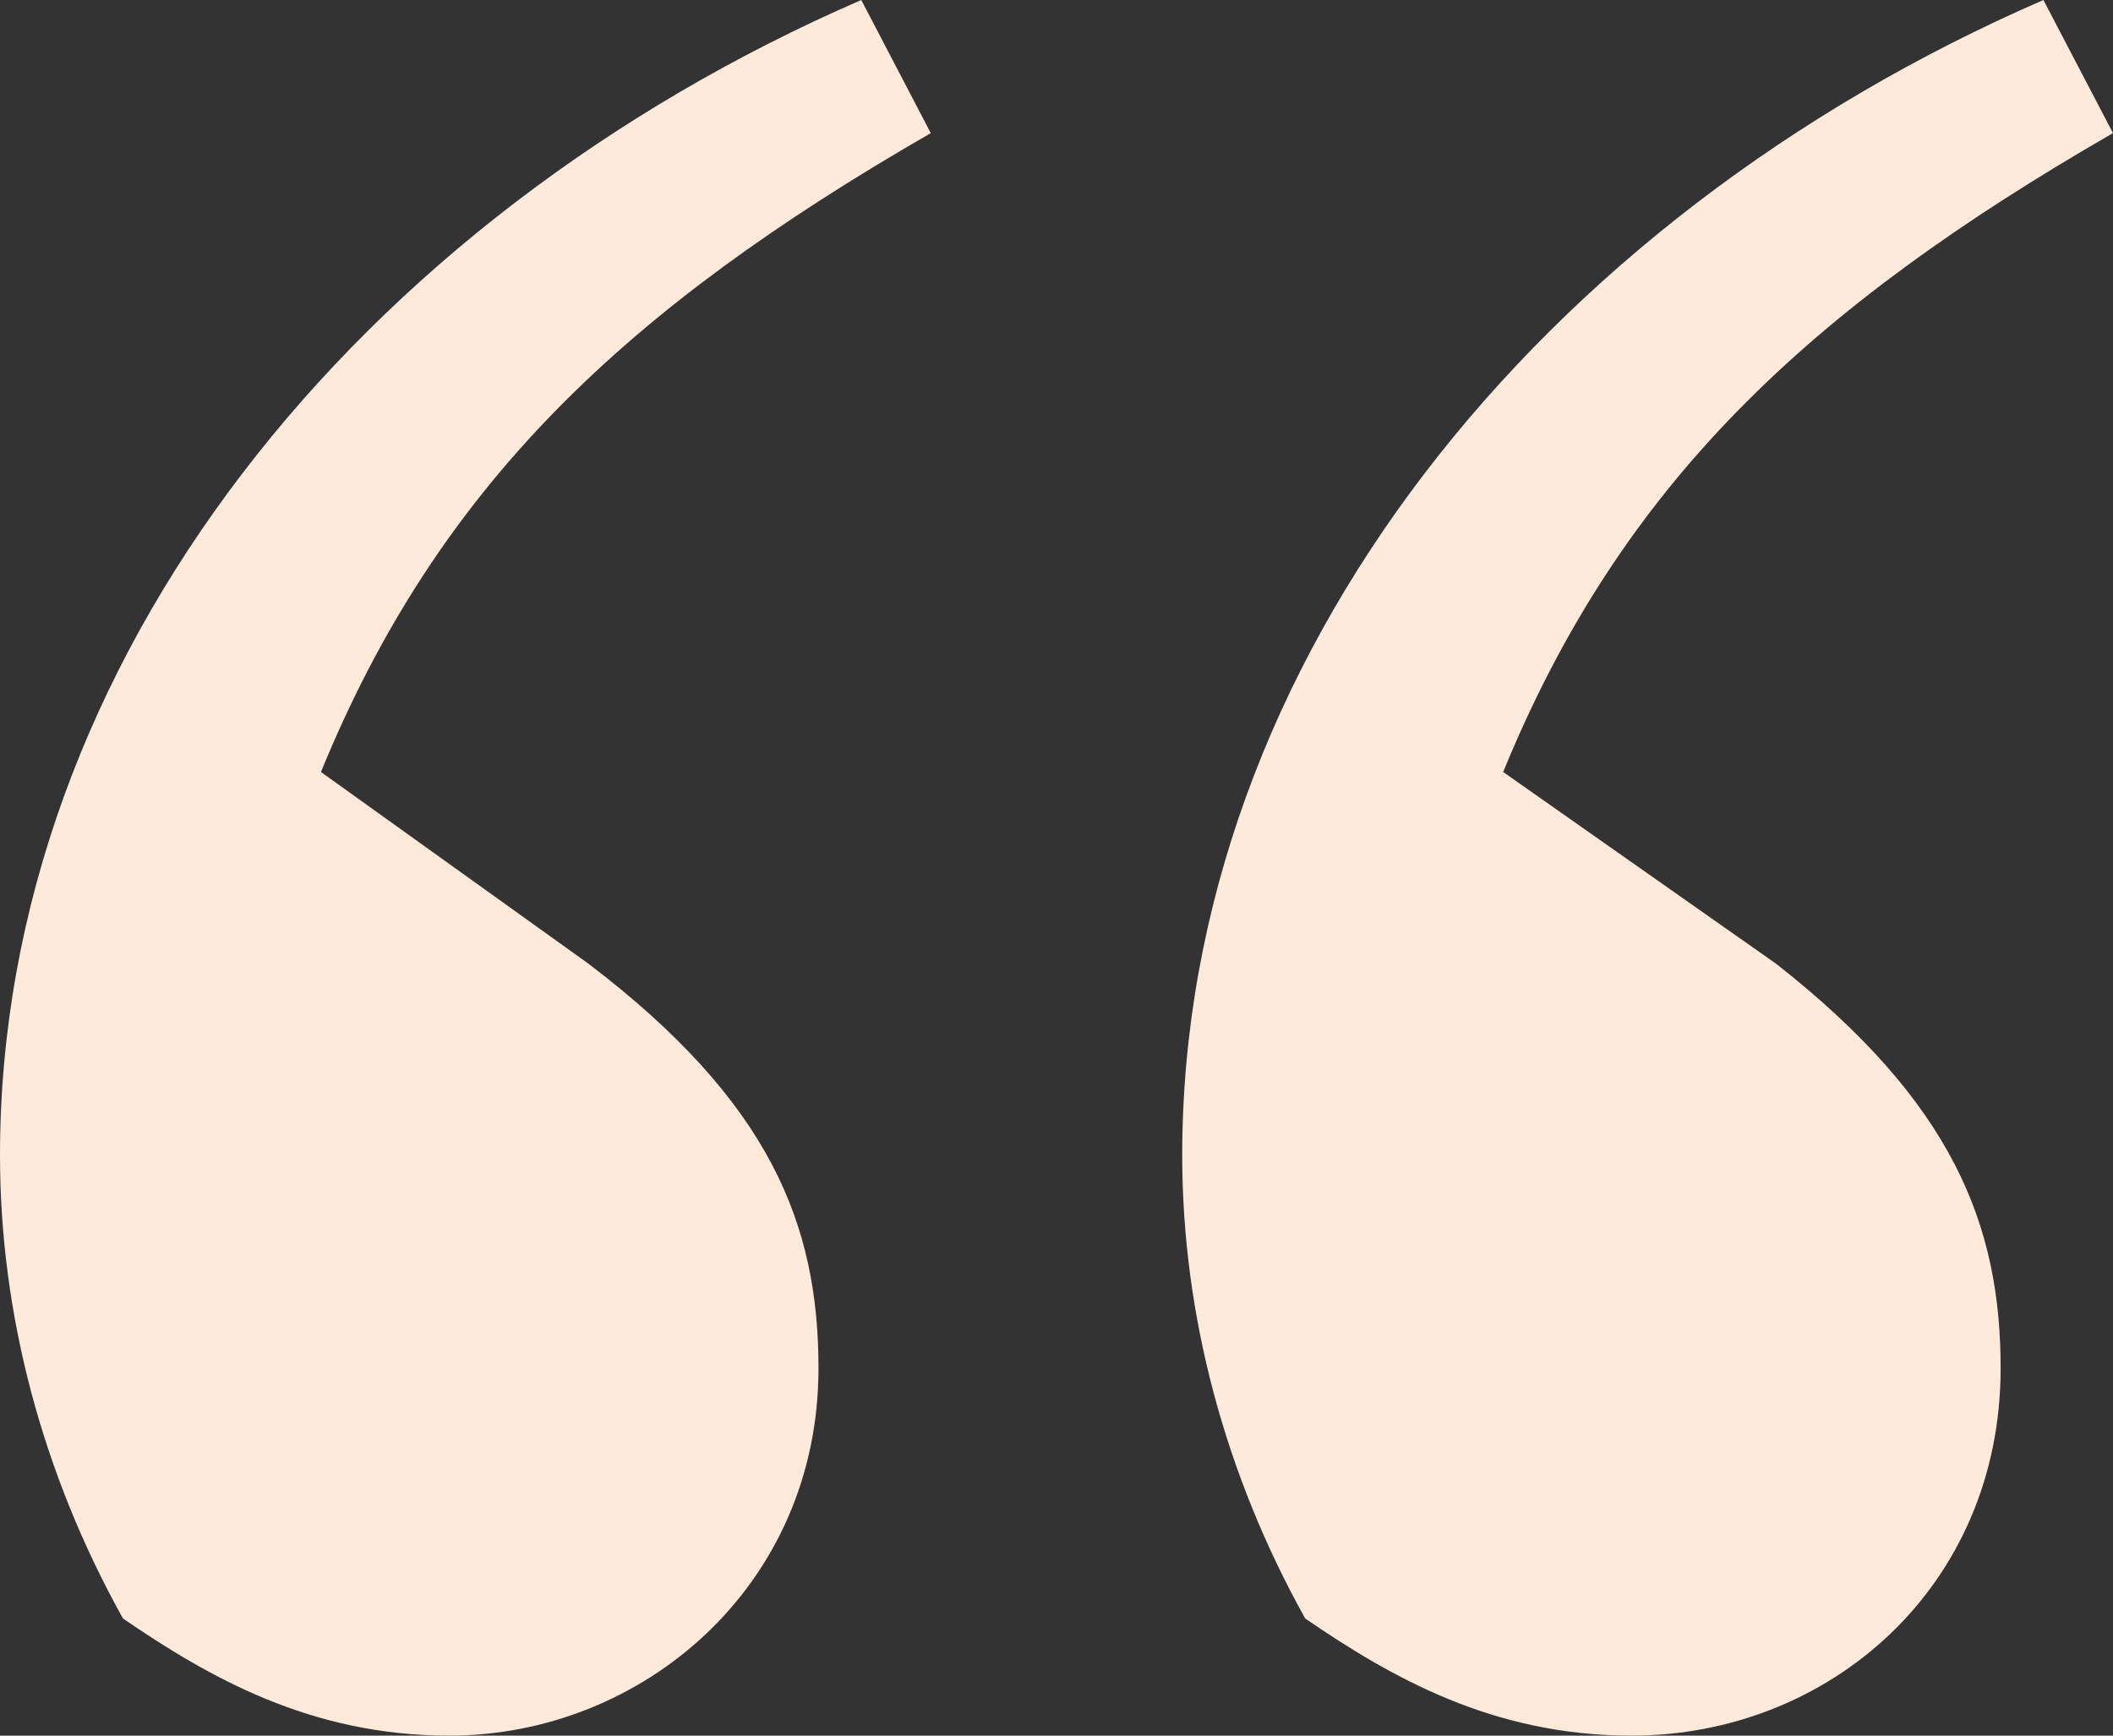 <svg width="28" height="23" viewBox="0 0 28 23" fill="none" xmlns="http://www.w3.org/2000/svg">
<rect x="0" y="0" width="28" height="23" fill="#333333" stroke="none"/>
<path d="M11.413 0L12.334 1.764C8.294 4.092 5.813 6.42 4.253 10.23L7.797 12.77C10.208 14.604 10.846 16.227 10.846 18.132C10.846 21.024 8.506 23 5.954 23C4.111 23 2.765 22.224 1.63 21.448C0.567 19.543 0 17.426 0 15.31C0 8.748 4.749 2.893 11.413 0ZM19.919 10.23L23.534 12.77C25.873 14.604 26.511 16.227 26.511 18.132C26.511 21.024 24.243 23 21.62 23C19.777 23 18.43 22.224 17.296 21.448C16.233 19.543 15.666 17.426 15.666 15.31C15.666 8.748 20.415 2.893 27.078 0L28 1.764C23.959 4.092 21.479 6.42 19.919 10.23Z" fill="#FEEADA"/>
</svg>
